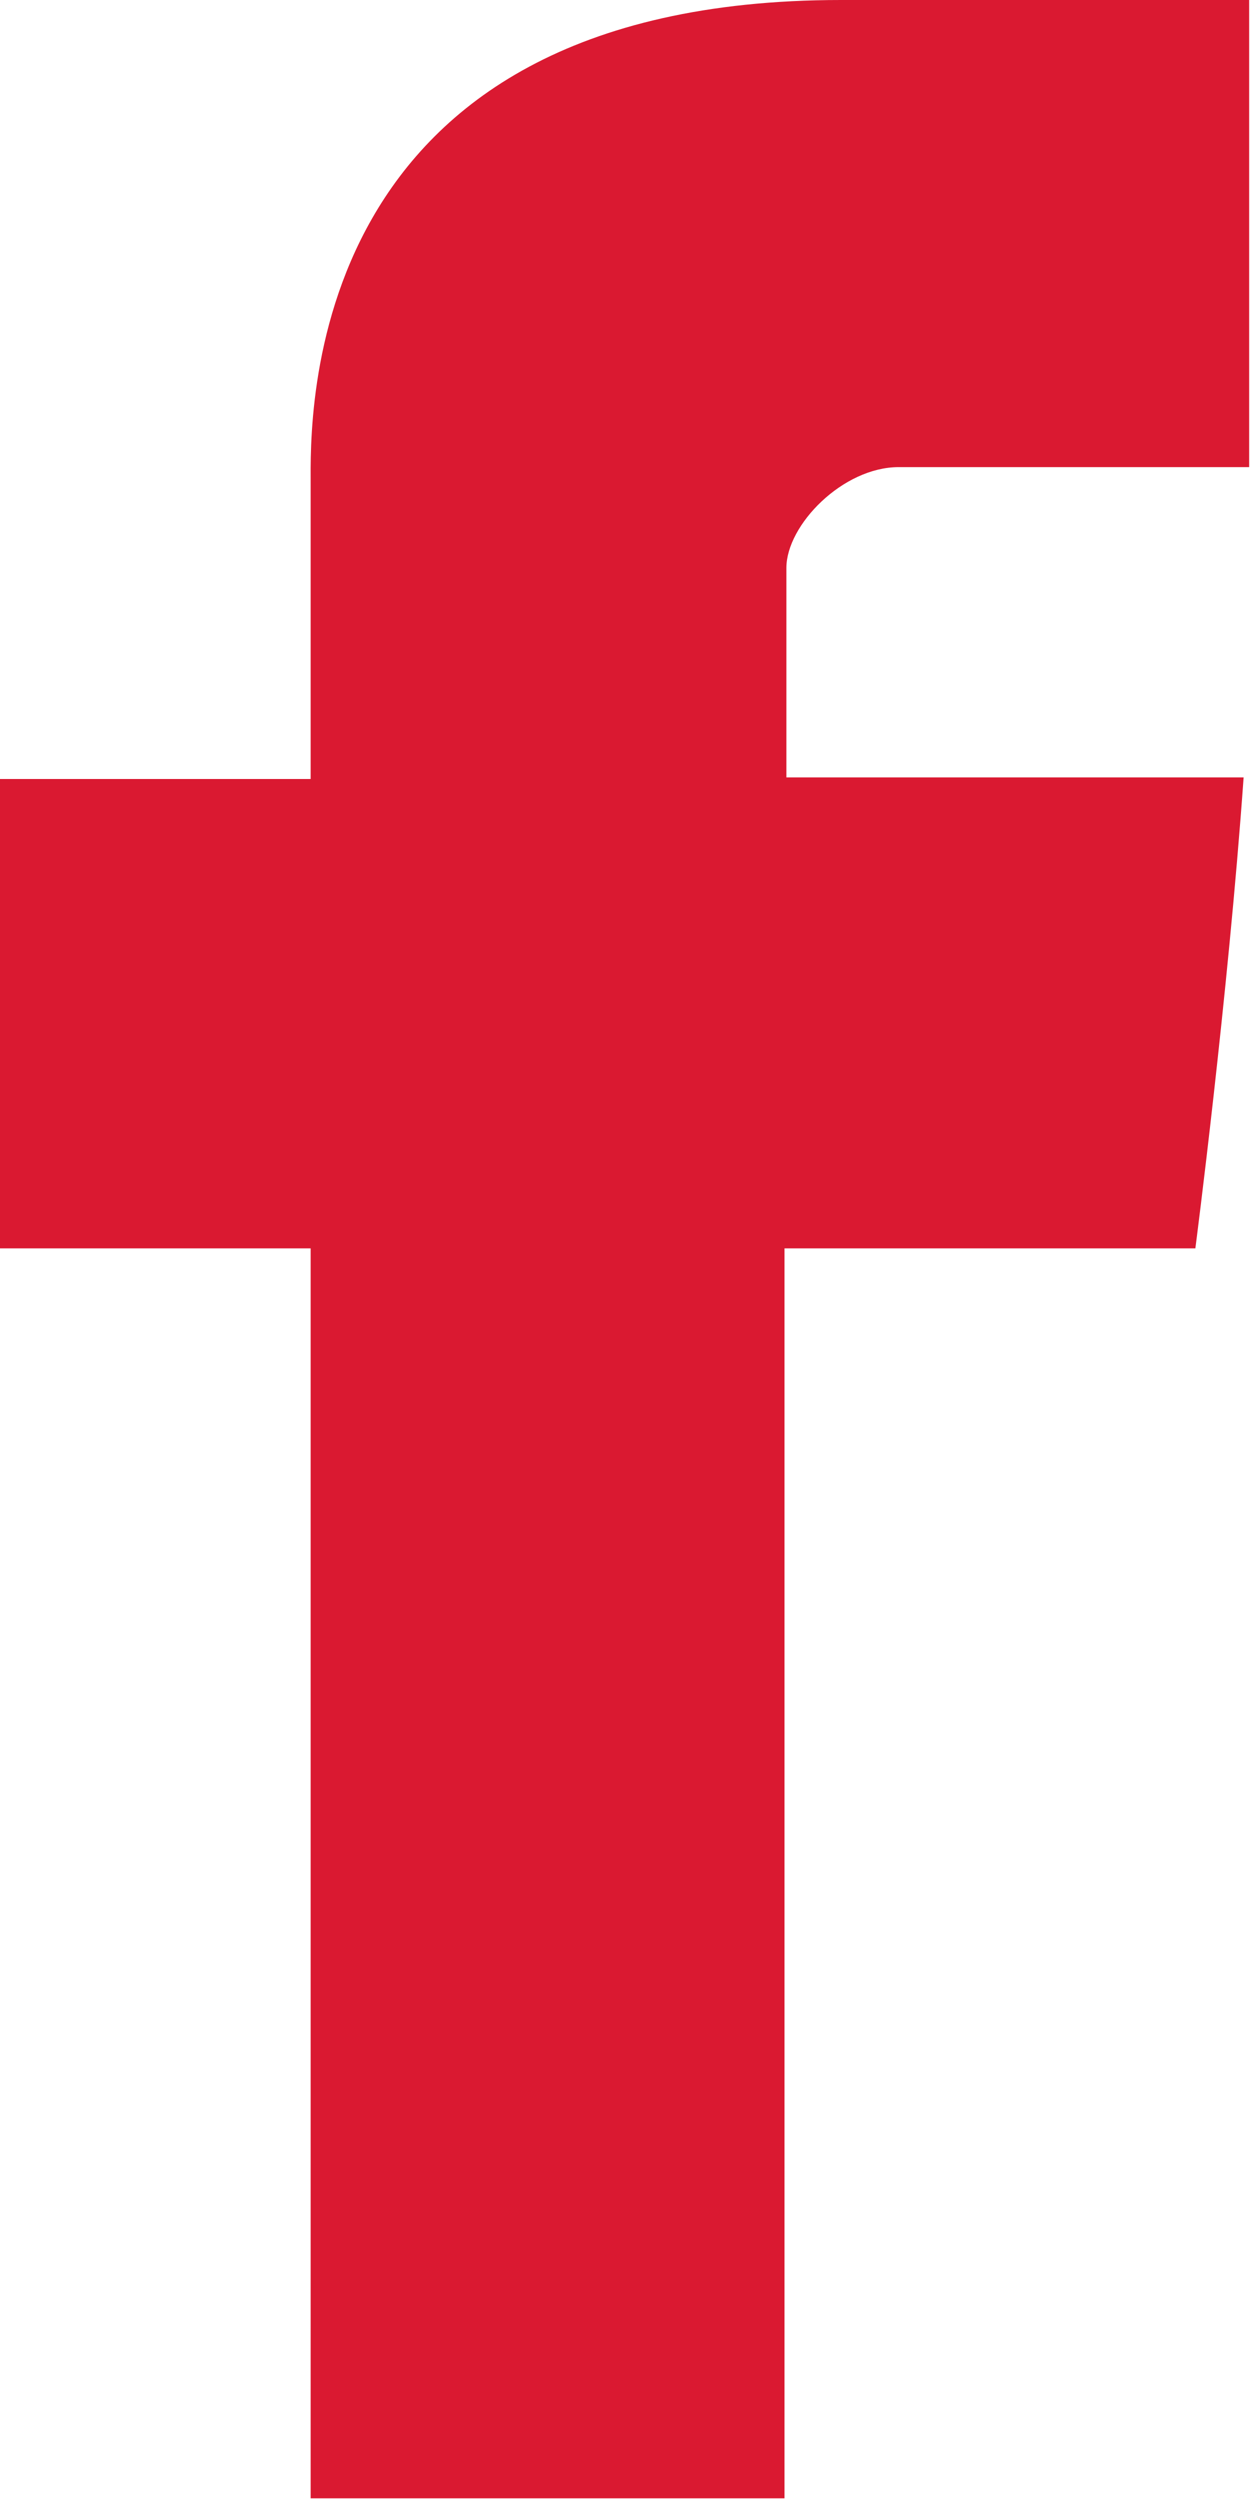 <svg xmlns="http://www.w3.org/2000/svg" width="79" height="158" viewBox="0 0 79 158" fill="none"><path d="M19.633 30.578V49.233H0V78.897H19.633V157.895H49.58V78.897H75.547C75.547 78.897 77.607 63.068 78.597 49.132H49.7V35.894C49.7 33.178 53.268 29.522 56.799 29.522H78.947V0H53.165C18.822 0 19.633 26.605 19.633 30.578Z" fill="#DA1931"></path></svg>